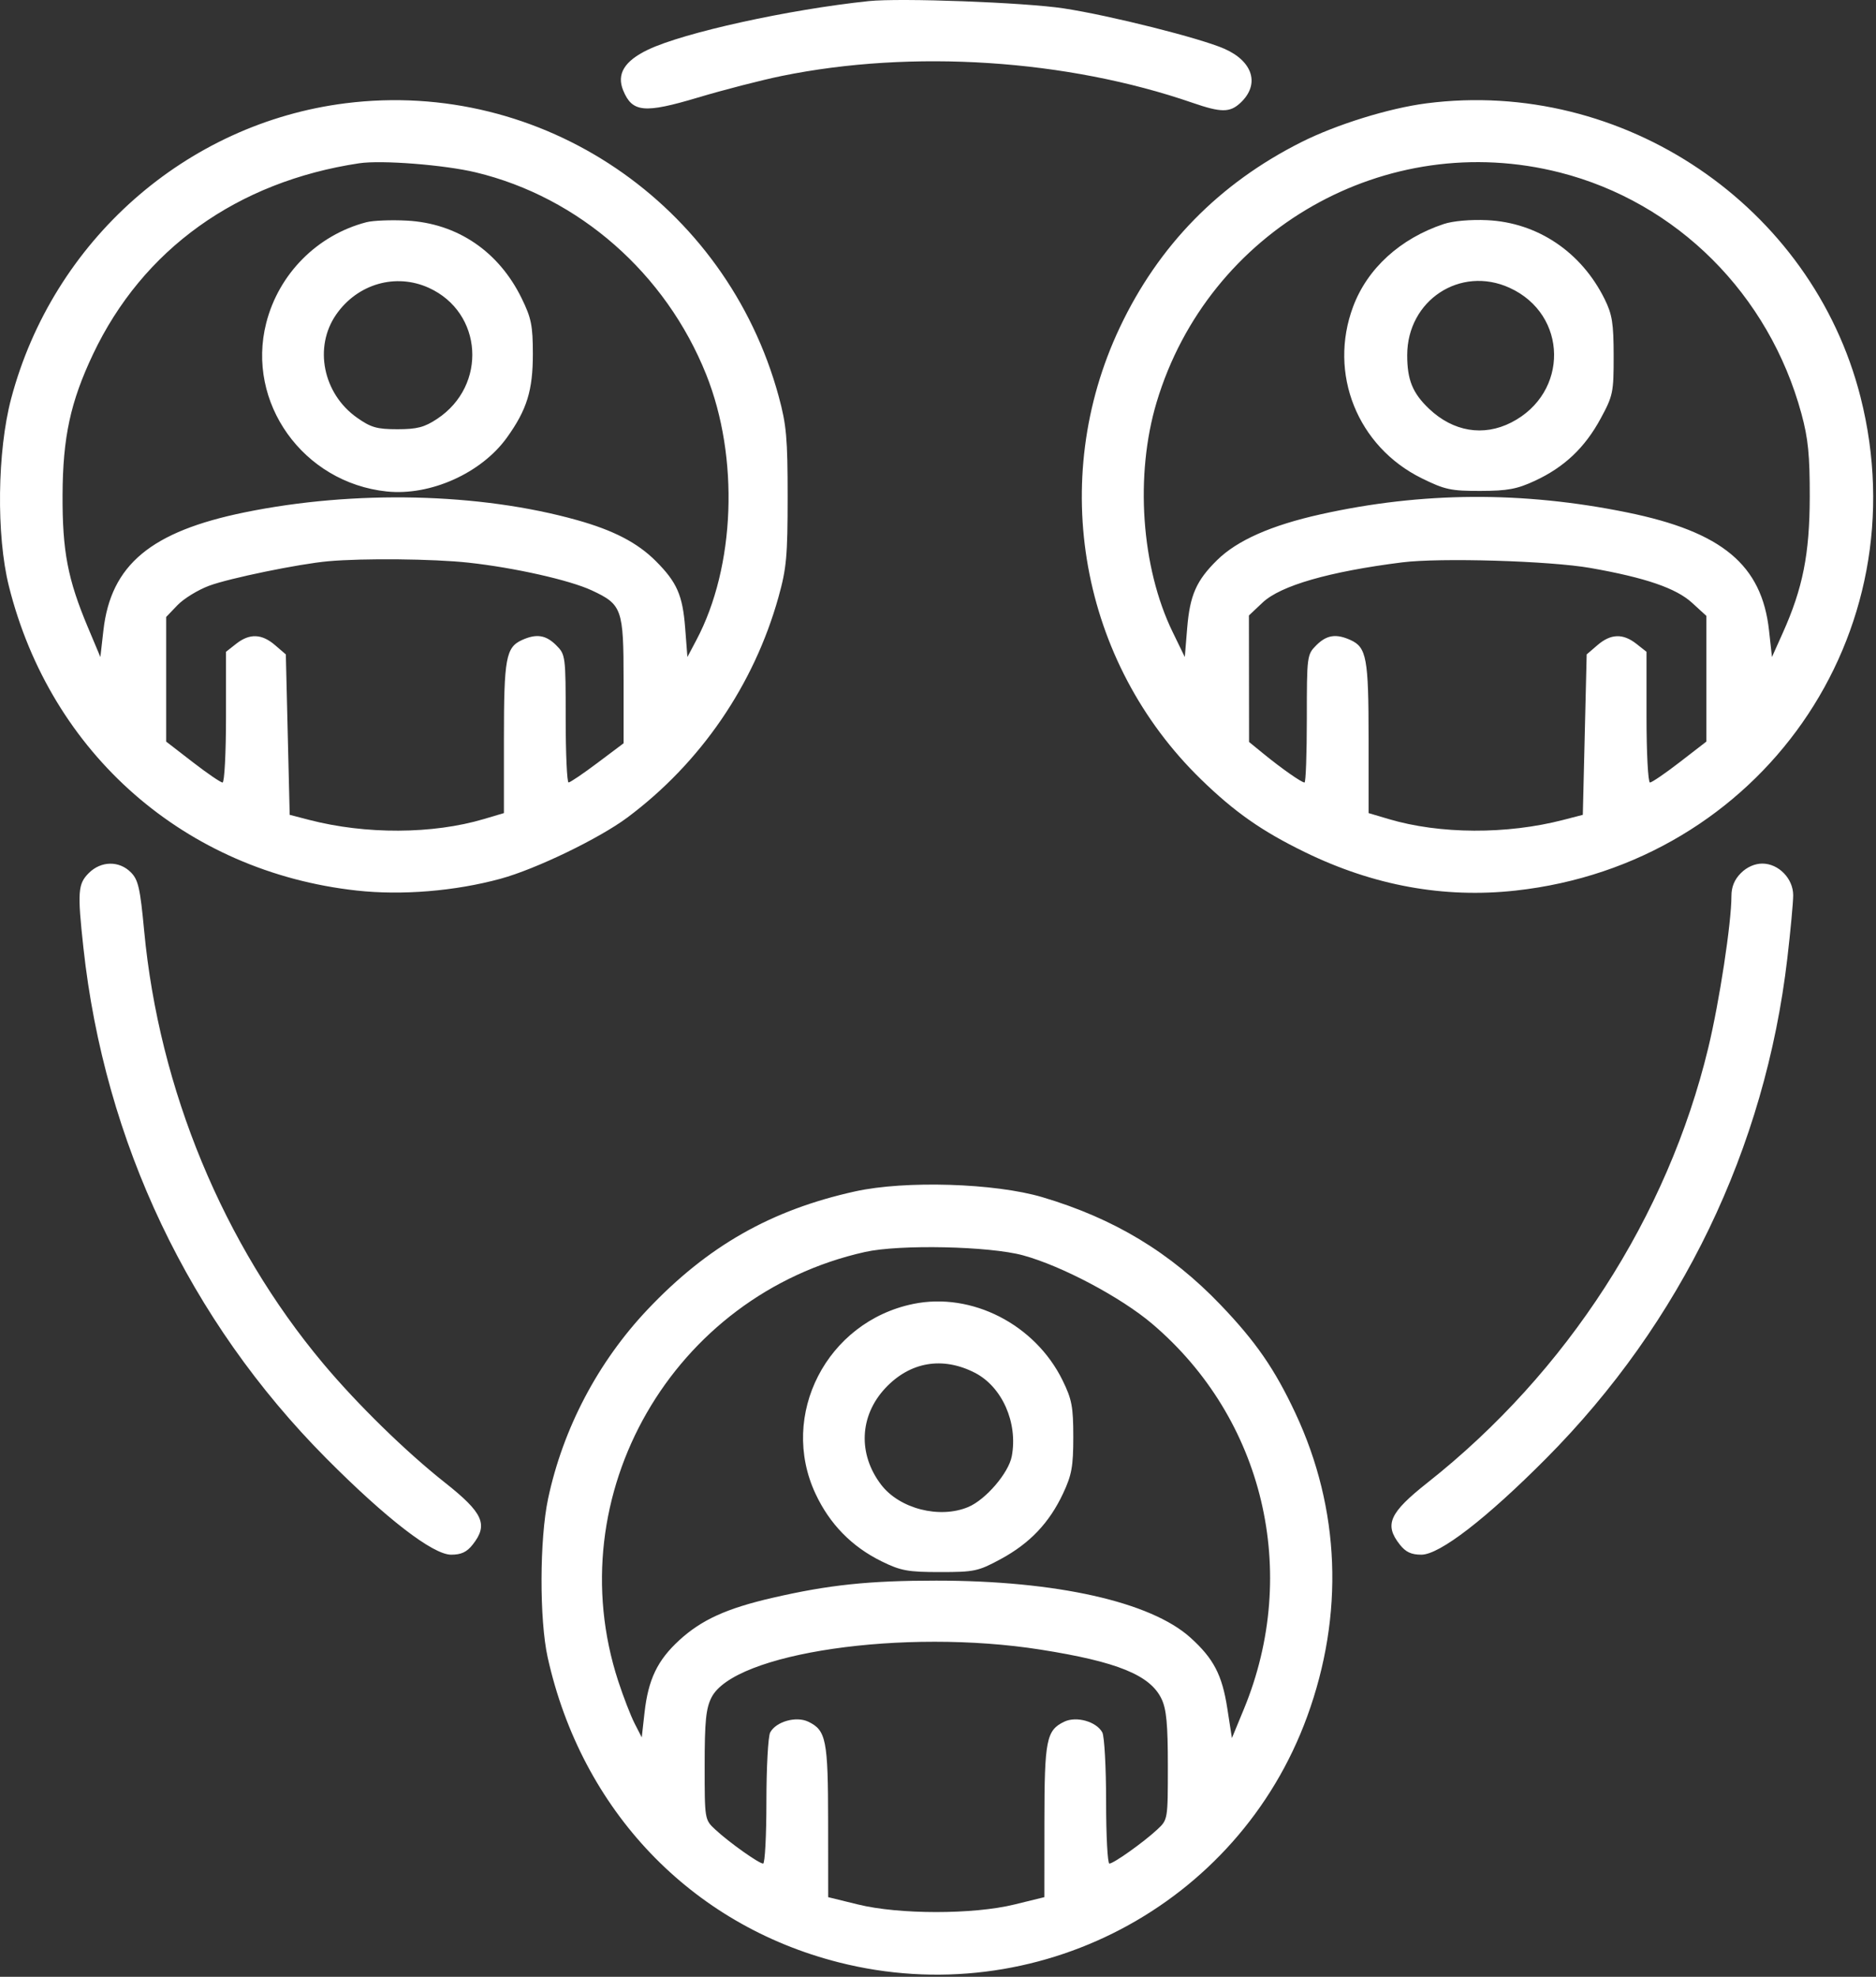 <svg width="486" height="512" viewBox="0 0 486 512" fill="none" xmlns="http://www.w3.org/2000/svg">
<rect x="0" y="0" width="486" height="512" fill="#333333" stroke="none"/>
<path fill-rule="evenodd" clip-rule="evenodd" d="M225.048 0.286C204.267 2.467 177.125 8.443 167.853 12.88C161.74 15.805 159.692 19.189 161.456 23.448C163.808 29.126 166.91 29.418 180.809 25.266C187.54 23.255 197.292 20.742 202.479 19.681C236.321 12.761 276.347 15.374 308.955 26.632C316.361 29.189 318.613 29.191 321.347 26.643C326.423 21.915 324.657 15.934 317.214 12.642C310.994 9.891 287.491 3.984 275.548 2.171C265.397 0.629 233.219 -0.572 225.048 0.286ZM89.548 26.742C48.197 31.938 13.738 62.358 2.889 103.242C-0.717 116.829 -0.984 138.66 2.295 151.788C13.154 195.263 48.027 225.772 92.449 230.66C104.137 231.946 117.918 230.809 129.717 227.586C138.857 225.088 155.274 217.158 162.548 211.726C181.495 197.578 195.311 177.429 201.67 154.671C203.756 147.207 204.045 144.037 204.047 128.671C204.048 113.493 203.741 110.043 201.734 102.671C188.138 52.726 140.319 20.361 89.548 26.742ZM369.503 26.77C359.807 28.024 346.211 32.244 337.099 36.827C315.853 47.514 300.156 63.541 290.096 84.819C271.394 124.382 279.868 171.47 311.166 201.887C319.892 210.367 326.899 215.273 338.048 220.708C355.857 229.389 374.053 232.706 392.647 230.66C456.038 223.685 497.571 164.264 481.989 102.838C469.418 53.284 420.465 20.179 369.503 26.77ZM123.274 44.651C150.001 51.078 172.492 70.817 182.962 97.036C191.533 118.5 190.485 146.753 180.412 165.768L178.08 170.171L177.503 162.671C176.849 154.164 175.379 150.812 169.894 145.321C165.141 140.564 158.941 137.346 149.387 134.678C124.217 127.649 91.873 126.899 63.478 132.685C39.071 137.659 28.717 146.293 26.787 163.282L26.004 170.171L22.78 162.5C17.536 150.024 16.146 142.762 16.207 128.171C16.269 113.253 18.256 104.076 24.091 91.76C36.97 64.577 61.393 47.056 93.048 42.289C98.829 41.418 115.125 42.692 123.274 44.651ZM404.109 44.68C434.445 52.411 458.283 76.216 466.689 107.171C468.425 113.566 468.856 117.88 468.836 128.671C468.81 143.492 467.051 152.346 461.819 164L459.048 170.171L458.287 163.282C456.411 146.29 446.129 137.739 421.548 132.727C394.461 127.204 368.407 127.361 342.135 133.207C329.317 136.059 320.506 139.956 315.3 145.077C309.927 150.361 308.252 154.166 307.554 162.671L306.938 170.171L303.777 163.671C295.639 146.938 293.977 123.045 299.639 104.171C313.056 59.445 359.121 33.214 404.109 44.68ZM94.931 57.556C82.225 60.849 72.23 70.891 68.974 83.635C63.698 104.286 78.535 125.028 100.203 127.293C111.499 128.473 124.706 122.548 131.326 113.331C136.496 106.131 138.049 101.126 138.043 91.671C138.038 84.316 137.645 82.37 135.123 77.225C129.173 65.085 118.443 57.835 105.395 57.14C101.354 56.925 96.645 57.112 94.931 57.556ZM374.048 58.013C362.771 61.758 354.246 69.518 350.546 79.405C344.066 96.726 351.644 115.67 368.342 123.89C374.311 126.829 375.894 127.169 383.527 127.149C390.585 127.131 393.013 126.679 397.668 124.514C405.26 120.984 410.575 115.953 414.649 108.439C417.873 102.493 418.047 101.657 418.036 92.171C418.027 83.725 417.662 81.438 415.692 77.455C409.661 65.262 398.313 57.642 385.268 57.026C381.006 56.825 376.409 57.229 374.048 58.013ZM111.089 74.551C125.102 80.916 126.306 99.847 113.248 108.488C109.938 110.678 108.049 111.171 102.957 111.171C97.638 111.171 96.096 110.73 92.473 108.171C83.668 101.951 81.239 89.887 87.096 81.458C92.616 73.514 102.526 70.661 111.089 74.551ZM391.057 74.536C406.237 81.432 406.512 101.766 391.528 109.421C384.297 113.116 376.465 111.81 370.209 105.868C365.946 101.819 364.547 98.382 364.553 91.971C364.566 77.778 378.303 68.742 391.057 74.536ZM121.337 145.727C133.242 147.023 147.597 150.251 153.32 152.92C161.156 156.574 161.548 157.684 161.548 176.226V192.512L154.798 197.582C151.085 200.37 147.71 202.656 147.298 202.661C146.886 202.667 146.548 195.226 146.548 186.126C146.548 169.892 146.502 169.534 144.093 167.126C141.412 164.444 138.956 164.072 135.205 165.781C131.071 167.665 130.548 170.515 130.548 191.179V210.594L125.357 212.135C112.086 216.076 94.724 216.156 80.048 212.343L75.048 211.044L74.548 190.269L74.048 169.494L71.242 167.083C67.801 164.124 64.648 164.018 61.183 166.744L58.548 168.816V185.744C58.548 195.054 58.145 202.671 57.653 202.671C57.16 202.671 53.673 200.287 49.903 197.374L43.048 192.077V175.938V159.798L45.982 156.737C47.596 155.054 51.269 152.797 54.144 151.721C59.366 149.767 77.491 146.039 85.048 145.364C94.1 144.556 112.24 144.738 121.337 145.727ZM412.048 147.115C426.279 149.622 434.223 152.346 438.367 156.142L442.048 159.513V175.795V192.077L435.193 197.374C431.423 200.287 427.936 202.671 427.443 202.671C426.951 202.671 426.548 195.054 426.548 185.744V168.816L423.913 166.744C420.448 164.018 417.296 164.124 413.854 167.082L411.048 169.494L410.548 190.269L410.048 211.044L405.048 212.343C390.373 216.156 373.011 216.076 359.739 212.135L354.548 210.594V191.179C354.548 170.515 354.025 167.665 349.891 165.781C346.14 164.072 343.684 164.444 341.003 167.126C338.594 169.534 338.548 169.892 338.548 186.126C338.548 195.226 338.28 202.671 337.952 202.671C337.175 202.671 332.018 199.058 327.316 195.218L323.584 192.171L323.566 175.789L323.548 159.407L327.092 156.065C331.752 151.67 344.336 148.045 363.223 145.658C373.066 144.413 401.536 145.263 412.048 147.115ZM23.003 226.126C20.178 228.95 20.03 230.996 21.606 245.46C27.096 295.867 49.067 342.04 84.548 377.74C100.039 393.327 112.153 402.671 116.869 402.671C119.496 402.671 120.935 401.995 122.475 400.036C126.539 394.87 125.175 391.832 115.276 384.008C105.104 375.967 92.571 363.715 83.733 353.171C57.818 322.256 41.207 282.117 37.346 241.078C36.3 229.969 35.818 227.857 33.885 225.921C30.849 222.88 26.16 222.968 23.003 226.126ZM451.003 226.126C449.333 227.795 448.548 229.698 448.548 232.074C448.548 239.031 445.434 259.439 442.546 271.404C431.988 315.149 405.953 355.461 369.82 384.01C359.921 391.831 358.557 394.87 362.621 400.036C364.161 401.995 365.6 402.671 368.227 402.671C372.943 402.671 385.057 393.327 400.548 377.74C435.555 342.517 457.285 297.459 463.033 248.177C463.866 241.03 464.548 233.698 464.548 231.882C464.548 227.553 460.765 223.671 456.548 223.671C454.6 223.671 452.55 224.578 451.003 226.126ZM221.548 308.572C199.742 313.384 183.291 322.746 167.739 339.194C154.898 352.776 145.859 369.965 141.987 388.171C139.77 398.589 139.716 419.515 141.88 429.264C150.676 468.892 178.986 498.541 217.311 508.263C268.279 521.192 320.725 493.671 338.634 444.598C348.272 418.191 347.208 390.811 335.58 365.998C330.238 354.598 325.345 347.513 316.251 338.009C303.257 324.429 288.661 315.605 270.048 310.078C257.757 306.428 234.532 305.707 221.548 308.572ZM265.048 325.141C275.121 327.901 290.383 335.993 298.478 342.864C327.393 367.408 336.869 407.215 322.237 442.671L319.142 450.171L317.944 442.448C316.6 433.79 314.403 429.58 308.401 424.157C298.134 414.882 273.632 409.385 242.548 409.385C225.076 409.385 214.705 410.477 200.048 413.86C188.213 416.592 181.728 419.547 175.965 424.834C170.311 430.022 167.938 434.969 166.972 443.579L166.254 449.988L164.415 446.403C163.404 444.432 161.486 439.479 160.154 435.398C144.433 387.238 174.278 335.375 224.109 324.261C233.091 322.258 256.354 322.758 265.048 325.141ZM236.593 337.722C214.185 342.323 201.732 366.509 211.274 386.9C214.951 394.756 220.669 400.601 228.388 404.392C233.371 406.839 235.184 407.171 243.548 407.171C252.455 407.171 253.439 406.959 259.316 403.772C266.816 399.705 271.845 394.399 275.413 386.791C277.648 382.024 278.048 379.806 278.048 372.171C278.048 364.354 277.683 362.427 275.269 357.511C268.15 343.015 251.731 334.614 236.593 337.722ZM252.548 355.553C259.614 359.179 263.74 368.502 262.115 377.167C261.301 381.504 255.365 388.426 250.83 390.324C243.396 393.436 233.011 390.77 228.257 384.53C222.213 376.596 222.653 366.683 229.367 359.517C235.749 352.707 244.189 351.263 252.548 355.553ZM269.548 427.255C289.463 430.39 297.988 433.863 300.918 440.038C302.182 442.702 302.548 446.597 302.548 457.385C302.548 471.274 302.544 471.301 299.798 473.856C296.249 477.159 288.496 482.671 287.398 482.671C286.93 482.671 286.548 475.441 286.548 466.605C286.548 457.769 286.107 449.716 285.569 448.71C284.059 445.889 278.845 444.419 275.699 445.928C271.073 448.146 270.579 450.634 270.563 471.772L270.548 491.372L262.798 493.272C252.139 495.884 232.957 495.884 222.298 493.272L214.548 491.372L214.533 471.772C214.517 450.634 214.023 448.146 209.397 445.928C206.251 444.419 201.037 445.889 199.527 448.71C198.989 449.716 198.548 457.769 198.548 466.605C198.548 475.441 198.166 482.671 197.698 482.671C196.6 482.671 188.847 477.159 185.298 473.856C182.55 471.298 182.548 471.289 182.55 457.234C182.551 445.843 182.883 442.509 184.3 439.687C190.111 428.107 234.153 421.684 269.548 427.255Z" fill="white"/>
</svg>
